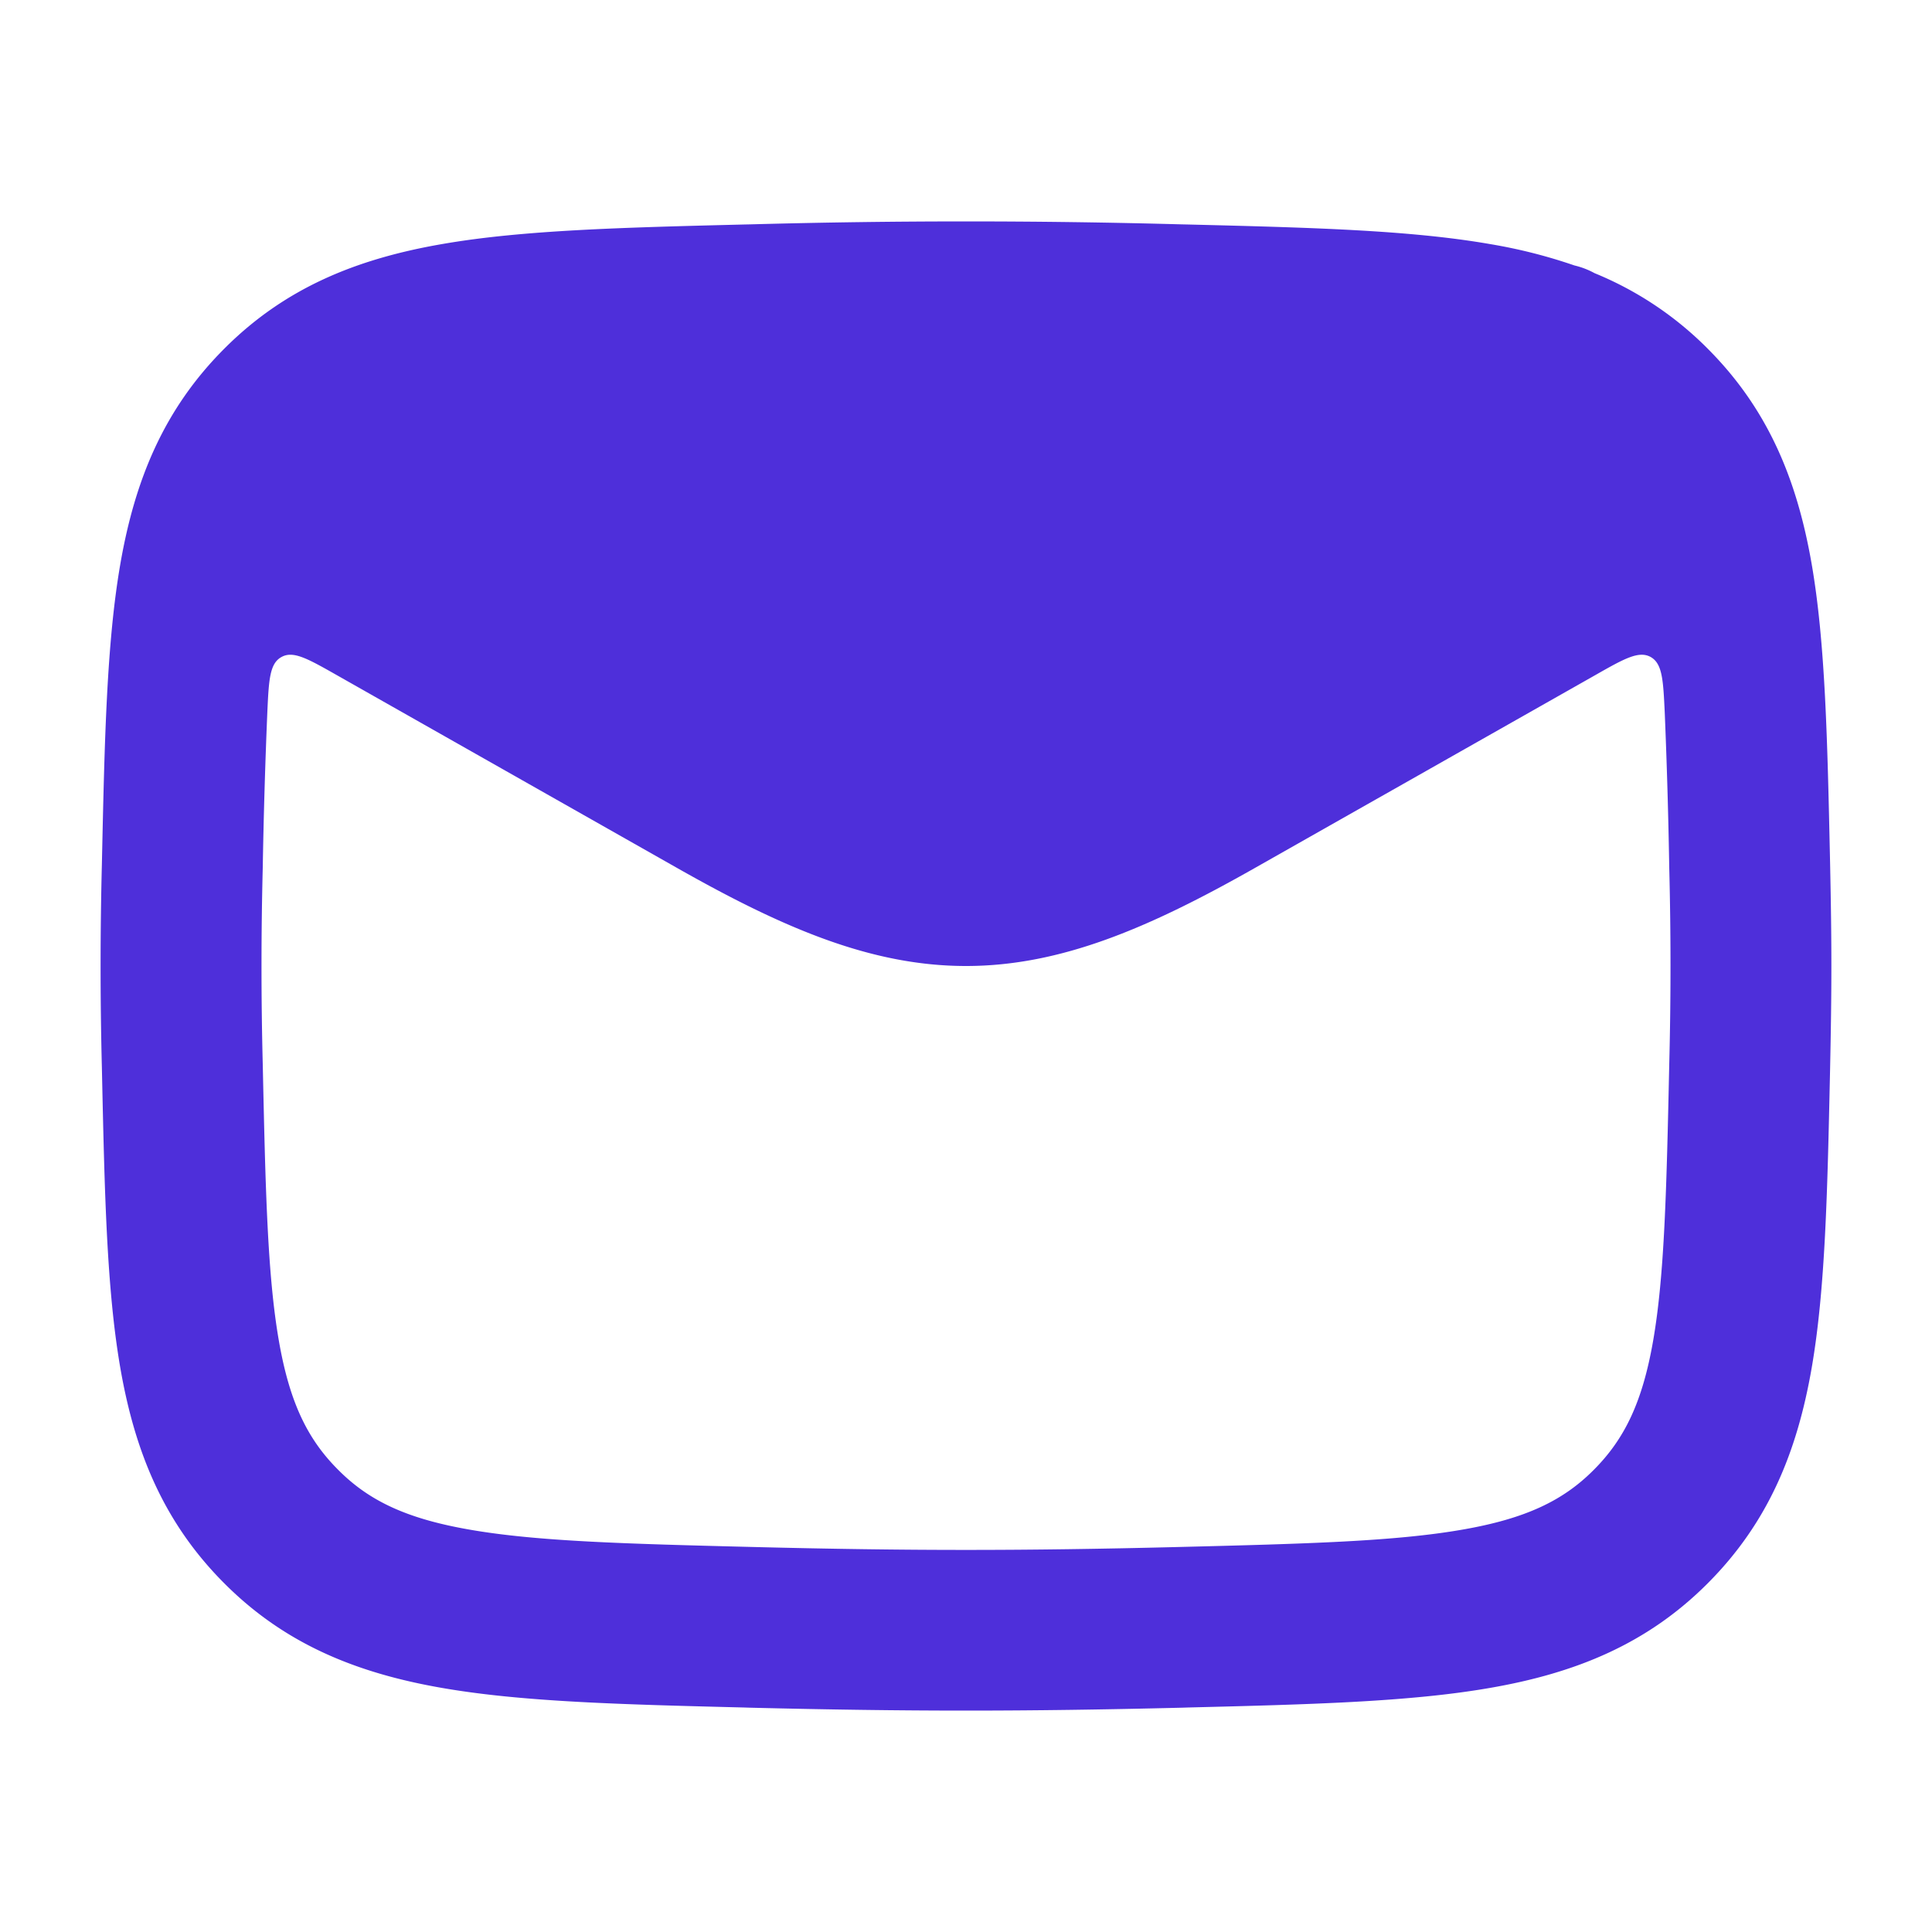 <svg width="30" height="30" viewBox="0 0 30 30" fill="none" xmlns="http://www.w3.org/2000/svg"><path fill-rule="evenodd" clip-rule="evenodd" d="M18.353 3.484a122.195 122.195 0 00-6.706 0l-.093.002c-1.887.047-3.44.086-4.69.304-1.329.23-2.44.68-3.382 1.625-.937.939-1.386 2.033-1.613 3.34-.213 1.227-.245 2.74-.285 4.572l-.002.094a62.395 62.395 0 000 3.158l.002.094c.04 1.832.072 3.345.285 4.572.227 1.307.676 2.401 1.613 3.34.941.944 2.053 1.394 3.381 1.625 1.252.218 2.804.257 4.69.304l.094.003c2.445.06 4.261.06 6.706 0l.093-.003c1.887-.047 3.44-.086 4.69-.304 1.329-.23 2.44-.68 3.382-1.625.937-.939 1.386-2.033 1.613-3.34.213-1.227.245-2.74.285-4.572l.002-.094c.026-1.248.026-1.91 0-3.158l-.002-.094c-.04-1.832-.072-3.345-.285-4.572-.227-1.307-.676-2.401-1.613-3.34a5.3 5.3 0 00-1.757-1.173 1.25 1.25 0 00-.313-.12 8.121 8.121 0 00-1.311-.332c-1.252-.218-2.804-.257-4.69-.304l-.094-.002zm7.497 7.579c-.024-.507-.037-.76-.22-.862-.184-.1-.41.027-.86.283l-5.295 3C17.85 14.404 16.476 15 15 15c-1.477 0-2.85-.596-4.475-1.516l-5.294-3c-.452-.256-.677-.384-.86-.282-.184.1-.197.354-.22.861a96.59 96.59 0 00-.071 2.412 59.937 59.937 0 000 3.05c.042 1.95.073 3.274.25 4.293.167.96.445 1.53.922 2.006.47.473 1.048.756 2.04.928 1.048.183 2.414.22 4.418.27 2.403.06 4.177.06 6.58 0 2.004-.05 3.37-.087 4.418-.27.992-.172 1.57-.455 2.04-.928.476-.477.755-1.047.922-2.006.177-1.019.208-2.343.25-4.293a59.903 59.903 0 000-3.05 97.03 97.03 0 00-.07-2.412z" fill="#4E2FDA"/></svg>